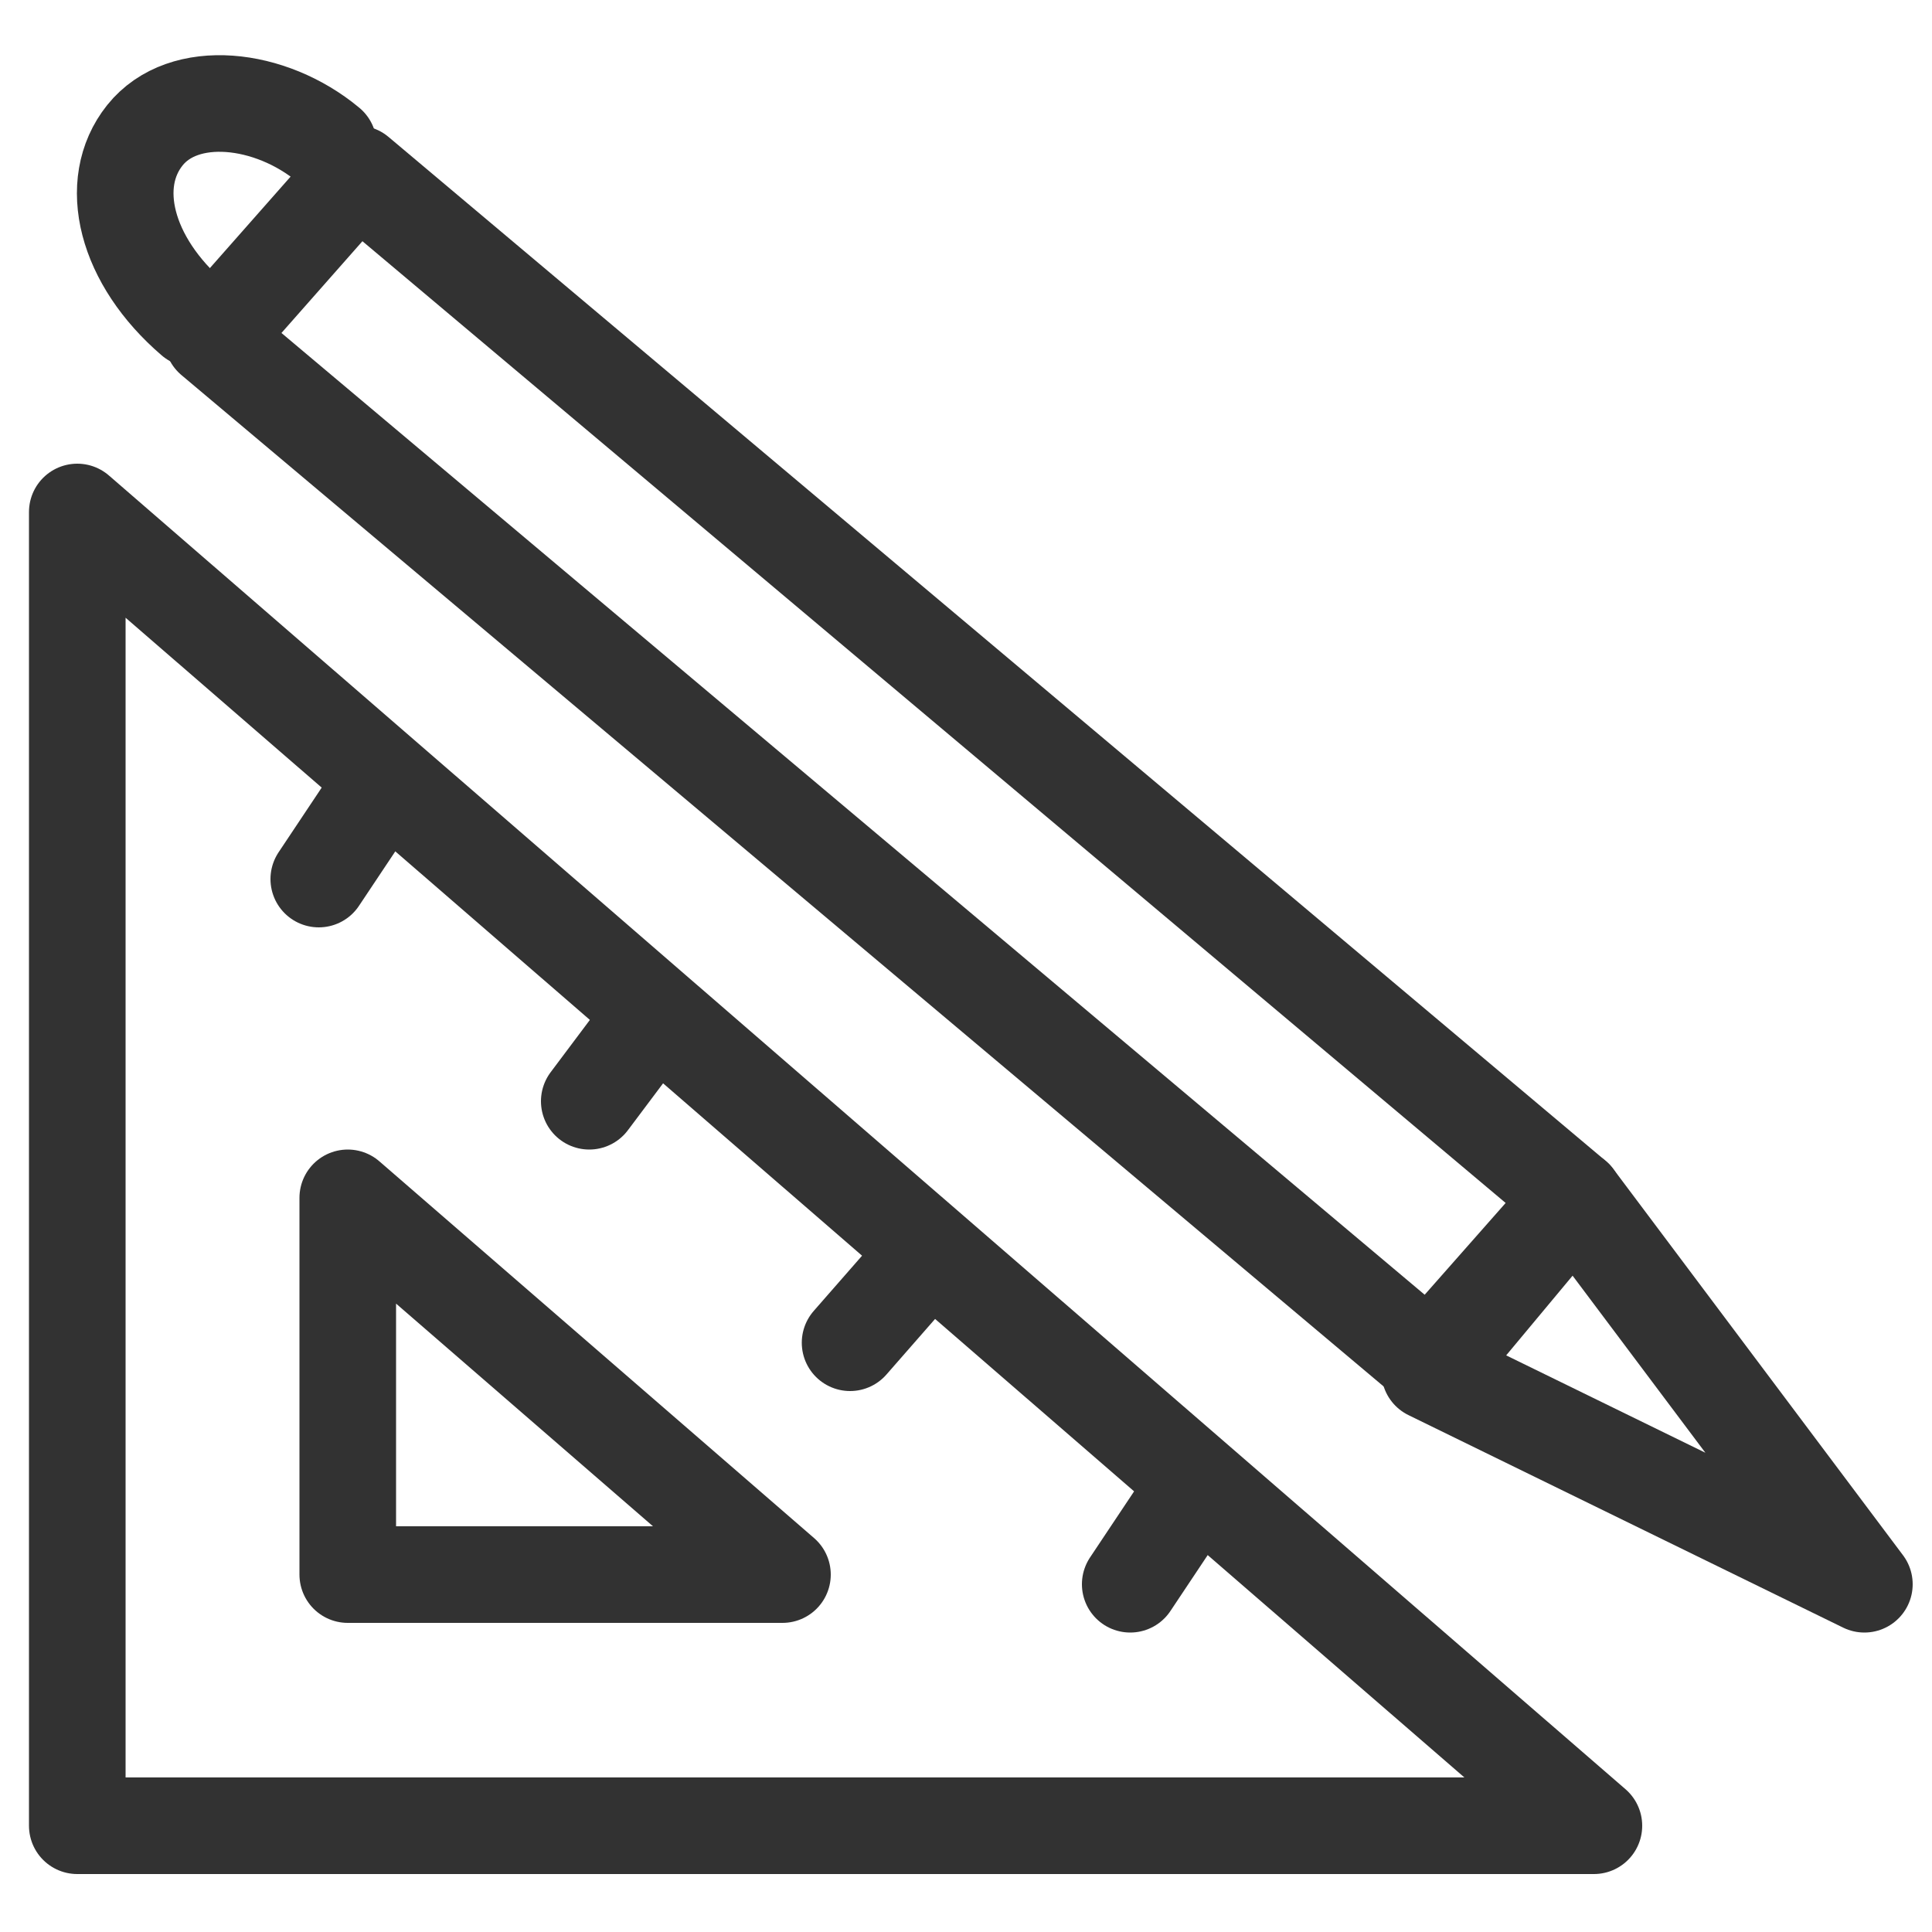 <?xml version="1.0" encoding="utf-8"?>
<!-- Generator: Adobe Illustrator 25.0.1, SVG Export Plug-In . SVG Version: 6.00 Build 0)  -->
<svg version="1.1" id="Layer_1" xmlns="http://www.w3.org/2000/svg" xmlns:xlink="http://www.w3.org/1999/xlink" x="0px" y="0px"
	 width="20px" height="20px" viewBox="0 0 20 20" style="enable-background:new 0 0 20 20;" xml:space="preserve">
<style type="text/css">
	.st0{fill:none;stroke:#323232;stroke-linecap:round;stroke-linejoin:round;stroke-miterlimit:10;}
</style>
<polygon class="st0" points="0.8,5.3 0.8,18.9 16.5,18.9 "/>
<polygon class="st0" points="3.6,12.4 3.6,16.3 8.1,16.3 "/>
<line class="st0" x1="3.9" y1="8.2" x2="3.3" y2="9.1"/>
<line class="st0" x1="6.7" y1="10.6" x2="6.1" y2="11.4"/>
<line class="st0" x1="9.5" y1="13.1" x2="8.8" y2="13.9"/>
<line class="st0" x1="12.3" y1="15.5" x2="11.7" y2="16.4"/>
<path class="st0" d="M16.3,12.4l-1.5,1.7c0,0,0,0,0,0L2.2,3.5l1.5-1.7L16.3,12.4z"/>
<polygon class="st0" points="19.3,16.4 16.3,12.4 14.8,14.2 "/>
<path class="st0" d="M2,3.3L2,3.3C1.3,2.7,1.1,1.9,1.5,1.4l0,0C1.9,0.9,2.8,1,3.4,1.5l0,0"/>
</svg>
